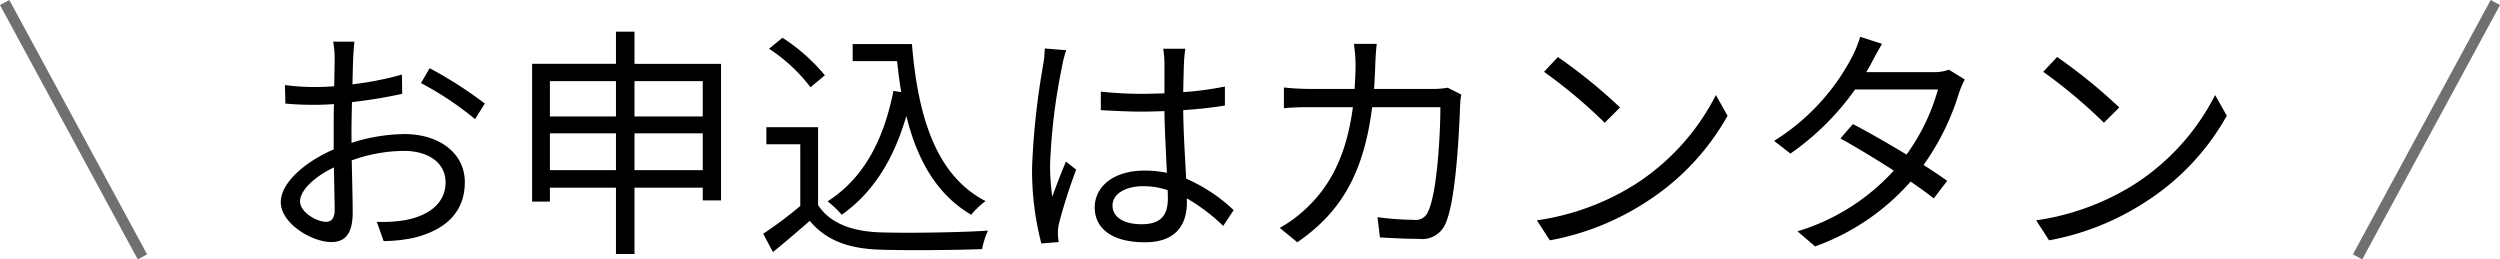 <?xml version="1.0" encoding="UTF-8"?>
<svg xmlns="http://www.w3.org/2000/svg" width="235.879" height="24.476" viewBox="0 0 235.879 24.476">
  <g id="グループ_290" data-name="グループ 290" transform="translate(-562.06 -1411.762)">
    <path id="パス_429" data-name="パス 429" d="M-87.17-1.311c-.9,0-2.461-.9-2.461-1.932s1.357-2.323,3.2-3.2c.023,1.656.069,3.2.069,4.025C-86.365-1.7-86.641-1.311-87.17-1.311Zm2.392-8.211c0-.92.023-2,.046-3.082a46.263,46.263,0,0,0,4.738-.782l-.023-1.817a29.962,29.962,0,0,1-4.669.92c.023-1.012.046-1.909.069-2.461.023-.529.069-1.15.115-1.564h-2a8.933,8.933,0,0,1,.138,1.61c0,.414-.023,1.4-.046,2.6-.621.046-1.219.069-1.748.069a20.682,20.682,0,0,1-2.9-.184l.046,1.748a28.492,28.492,0,0,0,2.9.115c.483,0,1.058-.023,1.679-.069-.023,1.012-.023,2.07-.023,2.99v1.288c-2.622,1.127-4.991,3.105-4.991,4.968C-91.448-1.127-88.481.6-86.687.6c1.219,0,2.024-.667,2.024-2.783,0-.989-.046-2.99-.092-4.922A14.672,14.672,0,0,1-79.81-8c2.162,0,3.91,1.035,3.91,2.967,0,2.116-1.817,3.2-3.818,3.565a13.1,13.1,0,0,1-2.668.161l.644,1.817a14.6,14.6,0,0,0,2.806-.3c3.128-.759,4.853-2.507,4.853-5.267,0-2.714-2.392-4.531-5.7-4.531a16.889,16.889,0,0,0-4.991.828Zm6.555-4.876a29.446,29.446,0,0,1,5.106,3.4l.92-1.472A38.35,38.35,0,0,0-77.4-15.8Zm20.148,8.211V-9.66h6.44v3.473Zm-7.981,0V-9.66h6.233v3.473Zm6.233-8.395v3.335h-6.233v-3.335Zm8.188,0v3.335h-6.44v-3.335Zm-6.44-1.633v-3.036h-1.748v3.036h-7.912v13h1.679V-4.531h6.233V1.725h1.748V-4.531h6.44v1.2h1.725v-12.88Zm20.585-1.863v1.61H-33.3c.115,1.012.23,1.978.391,2.921l-.736-.115c-.92,4.692-2.852,8.28-6.21,10.419a10.03,10.03,0,0,1,1.334,1.265c2.944-2.07,4.9-5.2,6.095-9.315,1.035,4.186,2.9,7.429,6.118,9.315a7.931,7.931,0,0,1,1.357-1.288c-4.6-2.369-6.371-7.8-6.946-14.812Zm-2.622,2.944a17.5,17.5,0,0,0-4-3.542l-1.265,1.035a15.869,15.869,0,0,1,3.91,3.634Zm-.644,4.9h-4.876v1.61h3.2v5.819a38.406,38.406,0,0,1-3.5,2.622l.92,1.725C-43.792.552-42.642-.437-41.538-1.4c1.472,1.771,3.519,2.6,6.509,2.714,2.53.092,7.245.046,9.752-.046a7.782,7.782,0,0,1,.552-1.748c-2.691.184-7.8.253-10.3.161-2.645-.115-4.646-.9-5.727-2.576Zm21.39-7.429a10.045,10.045,0,0,1-.161,1.61,70.973,70.973,0,0,0-1.035,9.568A27.522,27.522,0,0,0-19.688.736L-18.055.6c-.023-.23-.069-.552-.069-.782A3.908,3.908,0,0,1-18.009-1.2,49.173,49.173,0,0,1-16.4-6.233l-.966-.759c-.391.92-.92,2.277-1.288,3.312a20.124,20.124,0,0,1-.207-3.105,55.936,55.936,0,0,1,1.127-9.177,10.788,10.788,0,0,1,.391-1.541ZM-7.751-3.542c0,1.518-.552,2.461-2.484,2.461-1.633,0-2.737-.644-2.737-1.771,0-1.058,1.173-1.817,2.875-1.817A7.122,7.122,0,0,1-7.774-4.3C-7.751-4.025-7.751-3.749-7.751-3.542Zm6.21,1.127A15.53,15.53,0,0,0-6.026-5.382c-.092-1.909-.253-4.186-.276-6.463,1.357-.092,2.691-.23,3.933-.437v-1.794a29.013,29.013,0,0,1-3.933.529c.023-1.058.046-2.116.069-2.737A12.9,12.9,0,0,1-6.1-17.641H-8.188a9.309,9.309,0,0,1,.115,1.38v2.829c-.713.023-1.426.046-2.139.046a35.608,35.608,0,0,1-3.864-.207v1.748c1.334.069,2.53.138,3.818.138.736,0,1.449-.023,2.185-.046.023,1.886.161,4.071.23,5.819a10.159,10.159,0,0,0-2.116-.207c-2.99,0-4.692,1.564-4.692,3.473,0,2.024,1.679,3.289,4.738,3.289,3.082,0,3.956-1.84,3.956-3.726v-.414A17.284,17.284,0,0,1-2.53-.92ZM18.653-13.961a8.289,8.289,0,0,1-1.472.115H11.707c.046-.759.092-1.541.115-2.369.023-.552.069-1.357.138-1.886H9.8a13.943,13.943,0,0,1,.161,1.909c0,.828-.046,1.61-.092,2.346H5.819A24.073,24.073,0,0,1,3.2-13.984v1.955a24.329,24.329,0,0,1,2.645-.092H9.706C9.085-7.383,7.429-4.508,5.152-2.438a11.848,11.848,0,0,1-2.346,1.7L4.462.621C8.3-2.024,10.7-5.52,11.523-12.121h6.44c0,2.461-.3,8.119-1.173,9.867a1.245,1.245,0,0,1-1.334.759,27.983,27.983,0,0,1-3.427-.253l.23,1.909c1.2.069,2.53.138,3.7.138a2.372,2.372,0,0,0,2.461-1.38c1.035-2.208,1.311-8.9,1.4-11.109a7.194,7.194,0,0,1,.115-1.127Zm10.4-2.9-1.311,1.4a47.768,47.768,0,0,1,5.727,4.807L34.914-12.1A50.364,50.364,0,0,0,29.049-16.859ZM27.071-1.449,28.29.437a24.793,24.793,0,0,0,9.039-3.588,22.941,22.941,0,0,0,7.728-8.165l-1.1-1.955a21.667,21.667,0,0,1-7.682,8.464A23.748,23.748,0,0,1,27.071-1.449Zm38.87-14.214a4.055,4.055,0,0,1-1.518.23H58.144c.184-.3.345-.575.483-.851.23-.437.644-1.219,1.012-1.817l-2.07-.667a9.883,9.883,0,0,1-.736,1.84A20.514,20.514,0,0,1,49.45-8.947l1.541,1.2a24.955,24.955,0,0,0,6.1-6.049h7.82a19.232,19.232,0,0,1-2.967,6.141c-1.794-1.081-3.726-2.185-5.06-2.875L55.706-9.177c1.288.713,3.22,1.863,5.037,3.036A20.156,20.156,0,0,1,51.658-.414l1.656,1.426A21.793,21.793,0,0,0,62.33-5.106c.874.6,1.633,1.15,2.185,1.587L65.78-5.175c-.575-.414-1.357-.943-2.231-1.495A23.4,23.4,0,0,0,66.907-13.5a10.076,10.076,0,0,1,.529-1.242Zm10.212-1.2-1.311,1.4a47.768,47.768,0,0,1,5.727,4.807L82.018-12.1A50.364,50.364,0,0,0,76.153-16.859ZM74.175-1.449,75.394.437a24.793,24.793,0,0,0,9.039-3.588,22.941,22.941,0,0,0,7.728-8.165l-1.1-1.955a21.667,21.667,0,0,1-7.682,8.464A23.748,23.748,0,0,1,74.175-1.449Z" transform="translate(680 1434)"></path>
    <path id="パス_428" data-name="パス 428" d="M12.56,24.238l-13-24L.44-.238l13,24Z" transform="translate(562.5 1412)" fill="#707070"></path>
    <path id="パス_430" data-name="パス 430" d="M.44,24.238l-.879-.476,13-24,.879.476Z" transform="translate(784.5 1412)" fill="#707070"></path>
  </g>
</svg>

